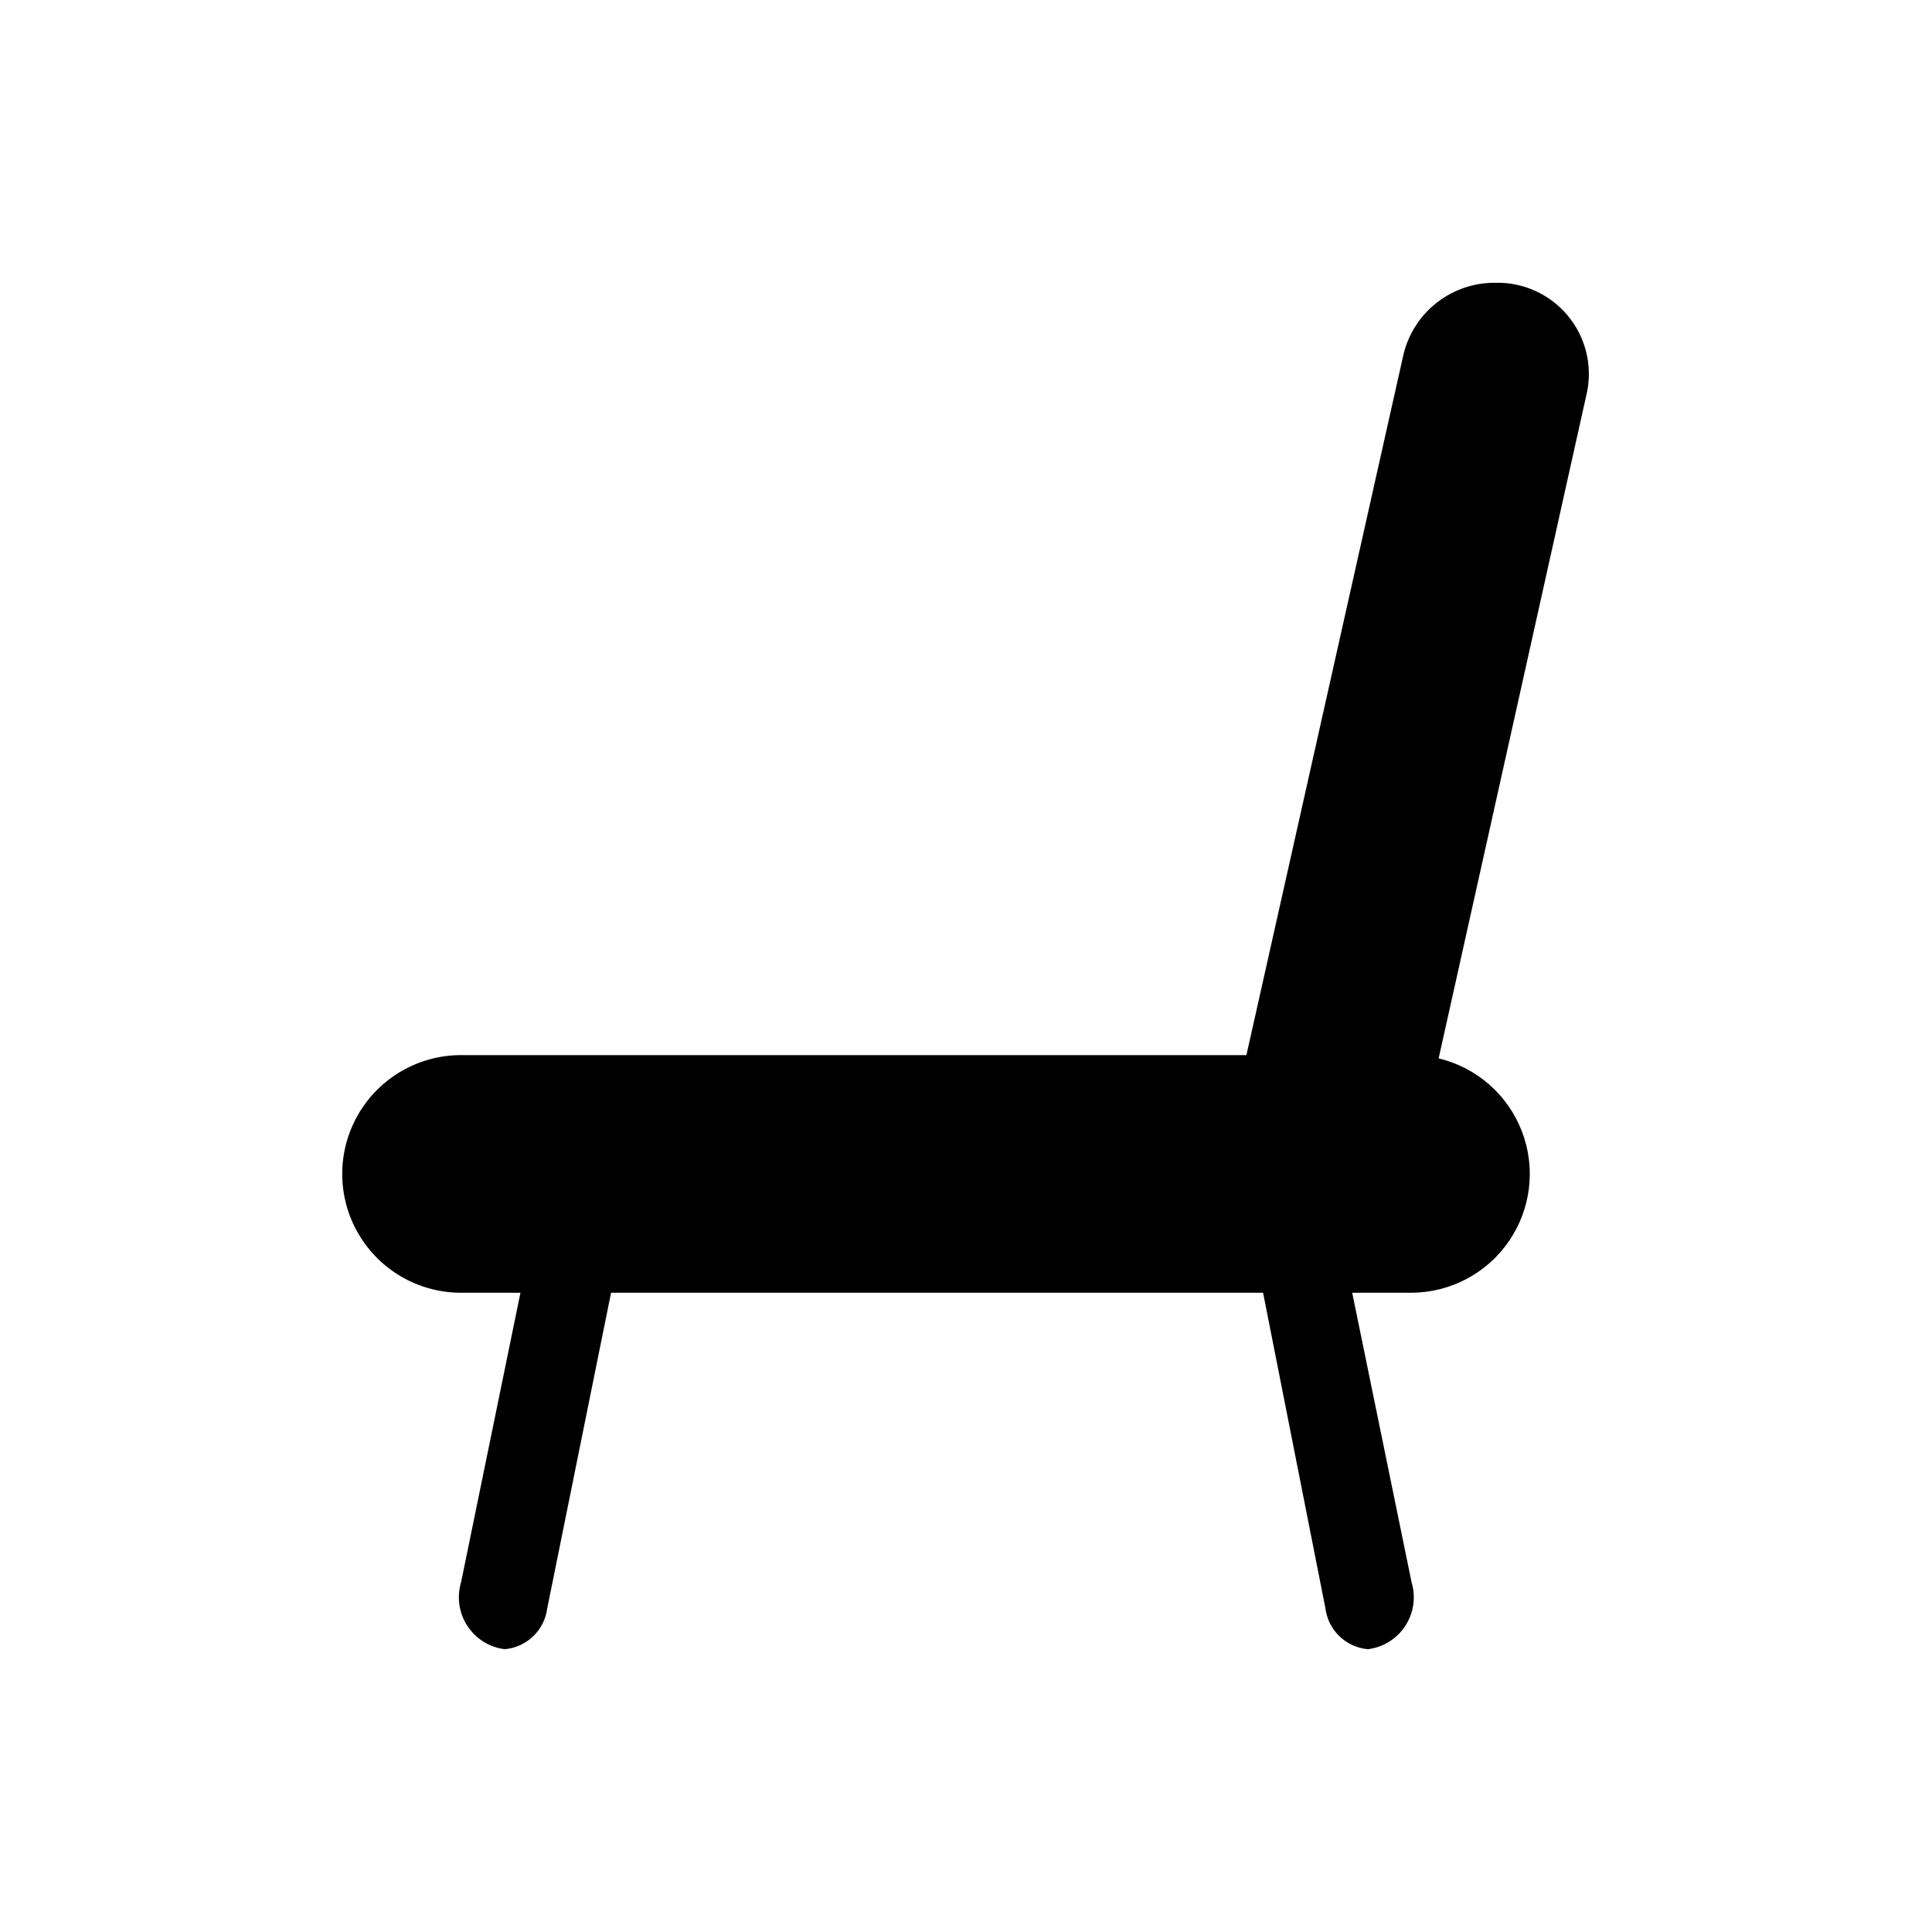 <?xml version="1.0" encoding="UTF-8"?>
<!-- Uploaded to: SVG Repo, www.svgrepo.com, Generator: SVG Repo Mixer Tools -->
<svg fill="#000000" width="800px" height="800px" version="1.1" viewBox="144 144 512 512" xmlns="http://www.w3.org/2000/svg">
 <path d="m540.36 218.94c-5.602-0.07-11.066 1.758-15.496 5.188-4.434 3.43-7.57 8.262-8.906 13.707l-41.645 185.78h-208.13c-11.25 0-21.645 6.004-27.27 15.746s-5.625 21.746 0 31.488c5.625 9.742 16.02 15.742 27.27 15.742h15.742l-15.742 76.754c-1.168 3.906-0.555 8.125 1.676 11.539 2.231 3.414 5.848 5.672 9.895 6.172 5.82-0.504 10.504-4.992 11.258-10.785l16.926-83.68h172.79l16.531 83.68c0.754 5.793 5.438 10.281 11.258 10.785 4.043-0.5 7.664-2.758 9.895-6.172 2.231-3.414 2.844-7.633 1.676-11.539l-15.742-76.754h15.742c10.355-0.055 20.02-5.195 25.852-13.75 5.828-8.555 7.086-19.43 3.352-29.086-3.731-9.656-11.969-16.863-22.039-19.273l39.359-176.73c1.41-7.18-0.512-14.613-5.223-20.211-4.711-5.598-11.707-8.762-19.023-8.602z"/>
</svg>